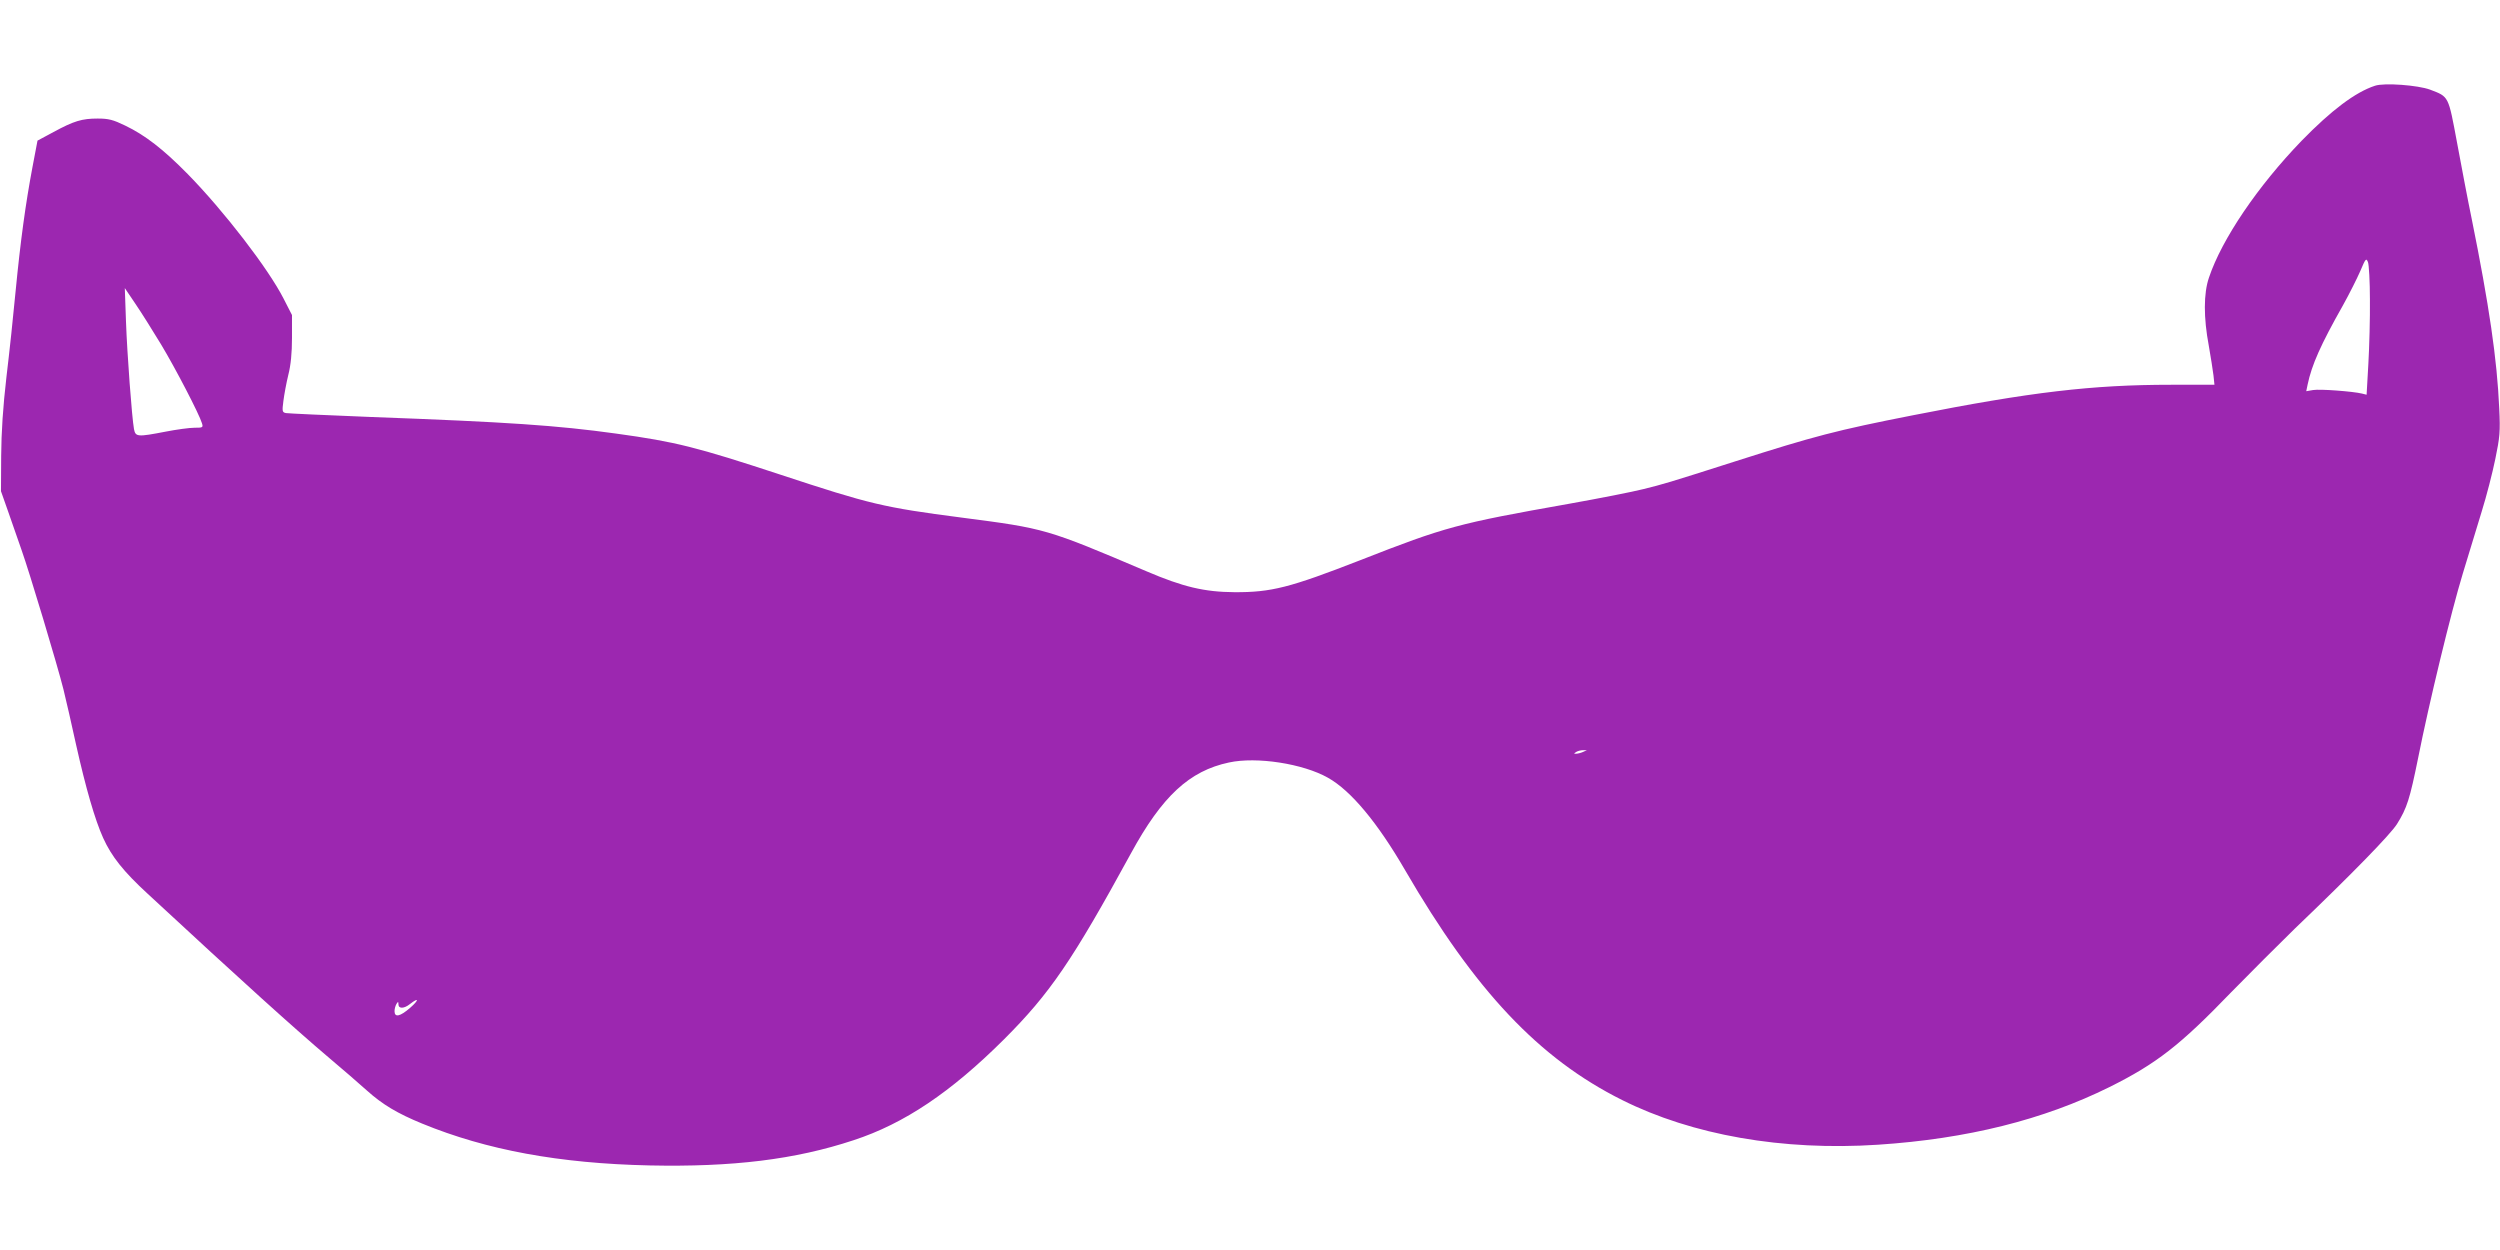 <?xml version="1.0" standalone="no"?>
<!DOCTYPE svg PUBLIC "-//W3C//DTD SVG 20010904//EN"
 "http://www.w3.org/TR/2001/REC-SVG-20010904/DTD/svg10.dtd">
<svg version="1.0" xmlns="http://www.w3.org/2000/svg"
 width="1280pt" height="640pt" viewBox="0 0 1280 640"
 preserveAspectRatio="xMidYMid meet">
<g transform="translate(0,640) scale(0.1,-0.1)"
fill="#9c27b0" stroke="none">
<path d="M12160 5961 c-101 -33 -224 -126 -376 -282 -224 -232 -408 -503 -474
-700 -28 -81 -28 -206 -1 -349 10 -58 21 -126 24 -152 l5 -48 -222 0 c-404 0
-718 -37 -1321 -156 -392 -77 -506 -107 -910 -236 -357 -114 -366 -116 -470
-142 -55 -14 -228 -48 -385 -76 -565 -100 -629 -117 -1065 -288 -362 -141
-456 -165 -645 -164 -153 1 -263 27 -450 107 -513 218 -516 219 -947 275 -400
52 -467 68 -928 220 -429 141 -535 168 -840 210 -303 42 -553 59 -1255 85
-228 9 -424 18 -436 20 -19 4 -20 9 -13 62 4 32 15 92 25 133 13 50 19 113 19
191 l0 116 -43 84 c-78 153 -304 447 -491 638 -125 127 -218 199 -320 248 -62
30 -85 36 -141 36 -80 0 -121 -12 -226 -69 l-82 -44 -26 -137 c-35 -186 -61
-375 -86 -633 -11 -118 -32 -316 -47 -440 -18 -155 -26 -281 -27 -405 l-1
-180 37 -105 c20 -58 51 -145 68 -195 41 -115 184 -591 215 -715 13 -52 42
-180 65 -285 49 -219 96 -382 138 -475 43 -95 104 -172 228 -286 492 -456 752
-690 924 -836 69 -58 158 -135 198 -171 80 -72 157 -118 284 -170 329 -135
702 -204 1163 -214 425 -9 746 30 1045 129 260 85 499 246 771 517 235 235
349 402 649 951 160 294 300 423 502 466 142 31 380 -6 507 -78 118 -66 254
-230 395 -473 358 -617 686 -965 1111 -1177 360 -180 822 -261 1310 -229 457
30 848 128 1185 295 241 120 362 214 624 486 94 96 240 242 325 325 301 288
488 481 523 535 52 83 66 128 109 340 55 277 168 745 229 945 29 94 72 235 96
315 25 80 56 201 70 270 23 112 26 139 20 260 -11 250 -52 530 -141 970 -20
96 -53 272 -75 390 -45 241 -41 234 -138 271 -62 23 -235 36 -282 20z m-26
-1096 c1 -93 -3 -241 -8 -328 l-9 -158 -24 6 c-46 11 -214 24 -250 18 l-35 -6
7 34 c21 101 68 206 180 404 34 61 74 141 90 178 27 64 30 67 39 45 5 -12 10
-99 10 -193z m-11309 -229 c74 -123 195 -356 209 -403 7 -22 4 -23 -38 -23
-25 0 -92 -9 -148 -20 -145 -28 -154 -27 -162 13 -11 62 -35 384 -41 552 l-6
170 54 -80 c30 -44 89 -138 132 -209z m7280 -2086 c-11 -5 -27 -9 -35 -9 -13
-1 -13 0 0 9 8 5 24 9 35 9 l20 0 -20 -9z m-6005 -1310 c-52 -45 -80 -51 -80
-17 0 12 5 29 10 37 8 13 10 12 10 -2 0 -24 29 -23 60 2 46 36 46 20 0 -20z"/>
</g>
</svg>
